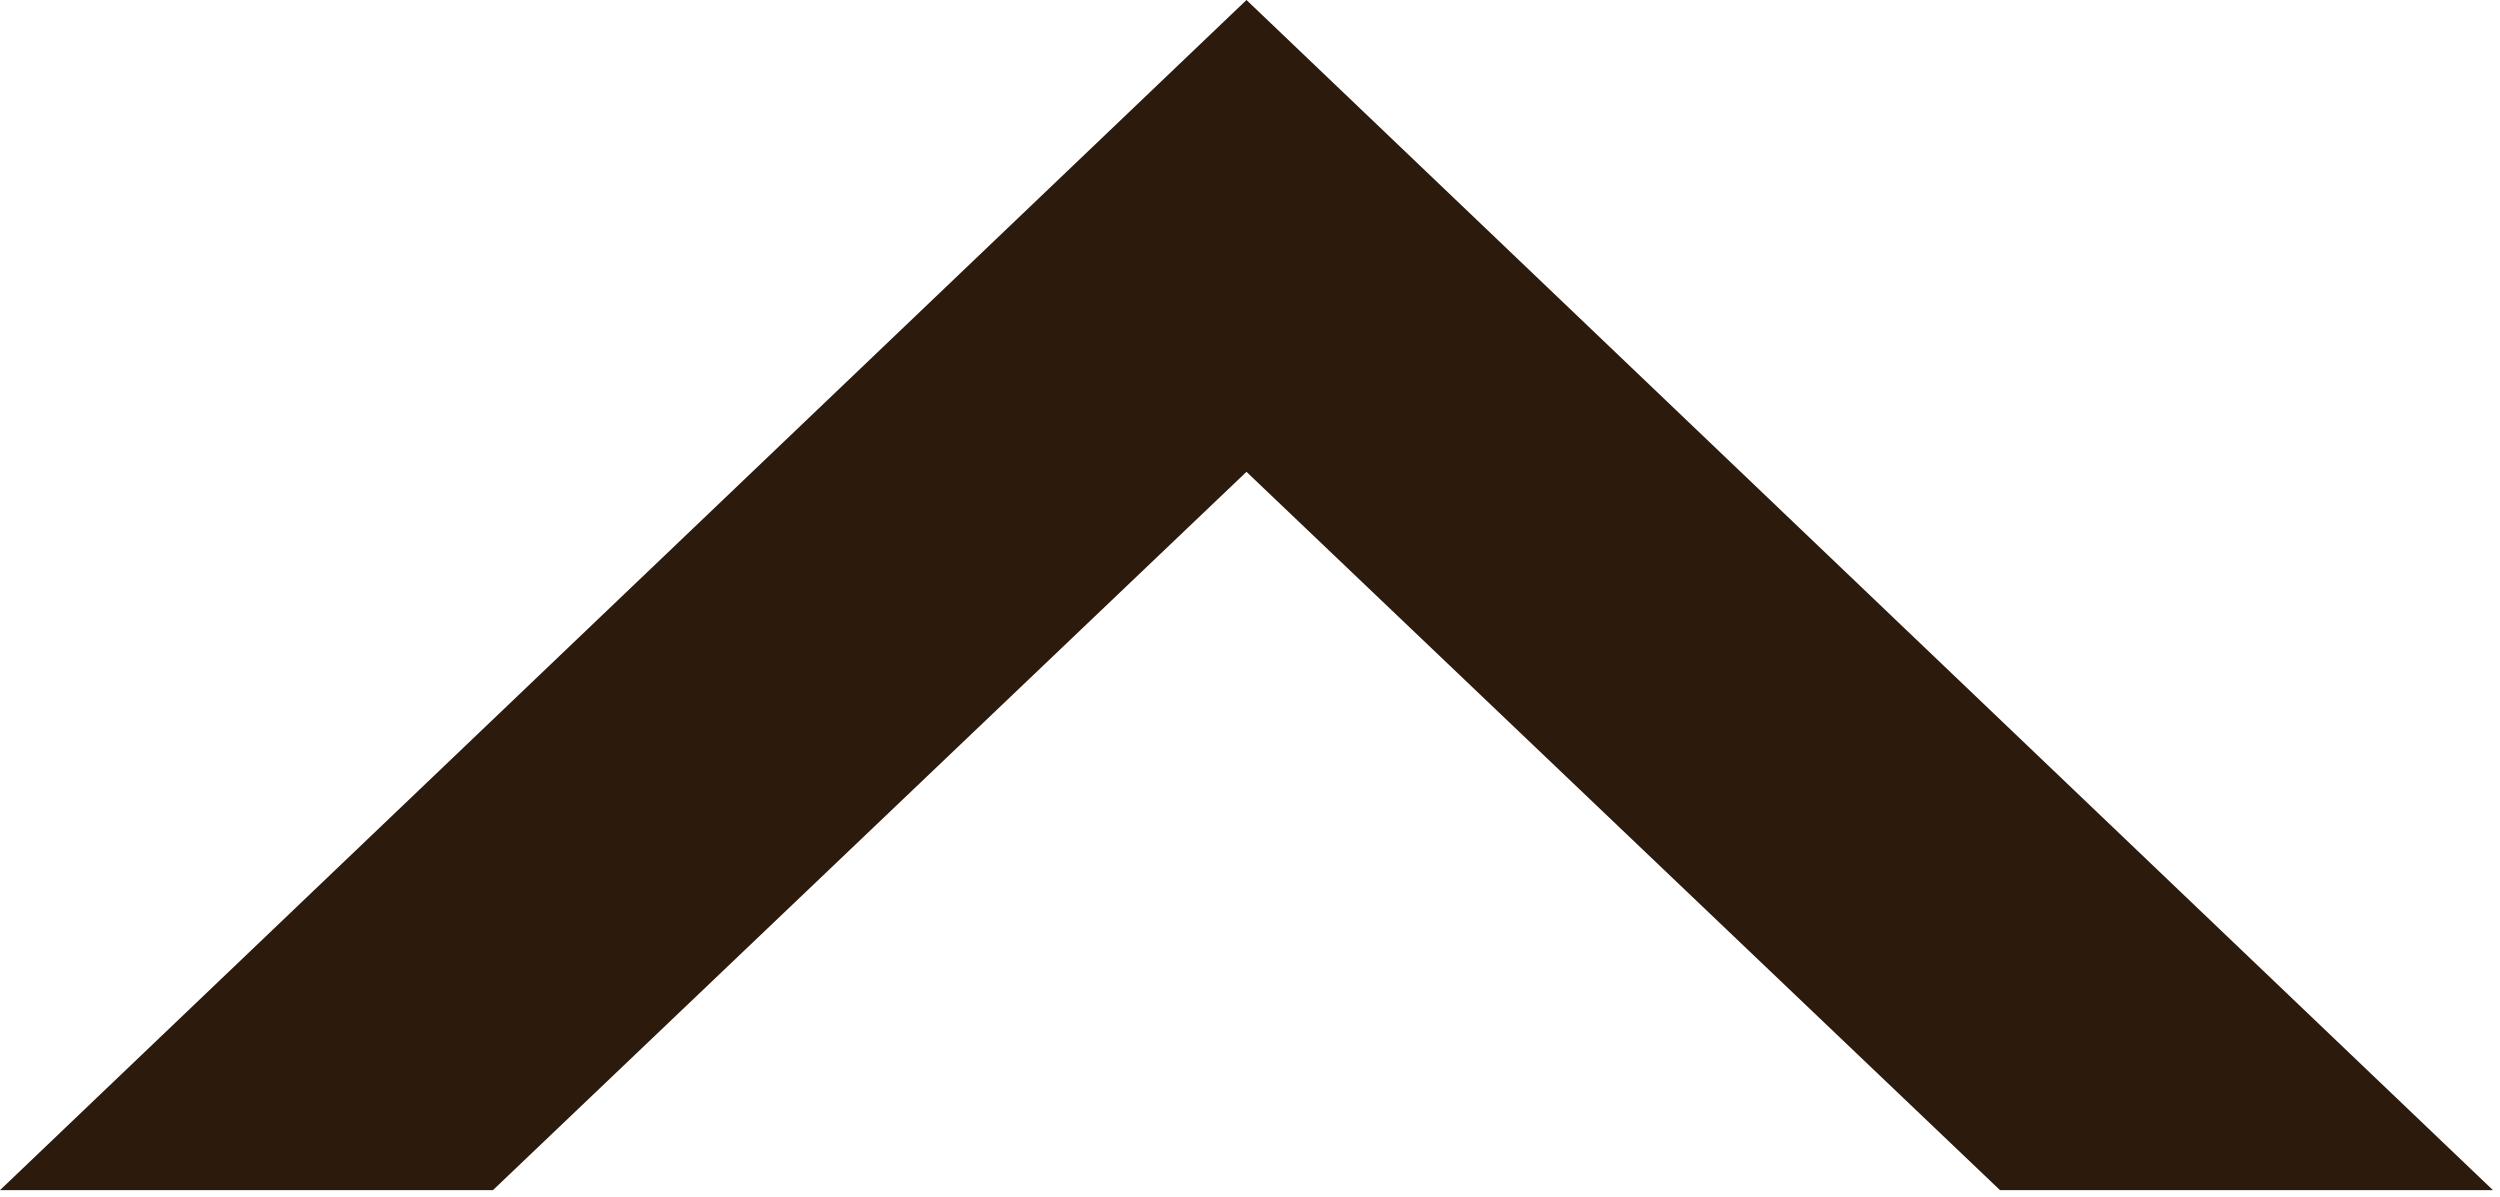 <?xml version="1.0" encoding="utf-8"?>
<!-- Generator: Adobe Illustrator 26.0.2, SVG Export Plug-In . SVG Version: 6.00 Build 0)  -->
<svg version="1.1" id="レイヤー_1" xmlns="http://www.w3.org/2000/svg" xmlns:xlink="http://www.w3.org/1999/xlink" x="0px"
	 y="0px" viewBox="0 0 71 34" style="enable-background:new 0 0 71 34;" xml:space="preserve">
<style type="text/css">
	.st0{fill:#2C1B0D;}
</style>
<path id="パス_18" class="st0" d="M14,33.8l21.4-20.4l21.4,20.4h14L35.4,0L0,33.8H14z"/>
</svg>
